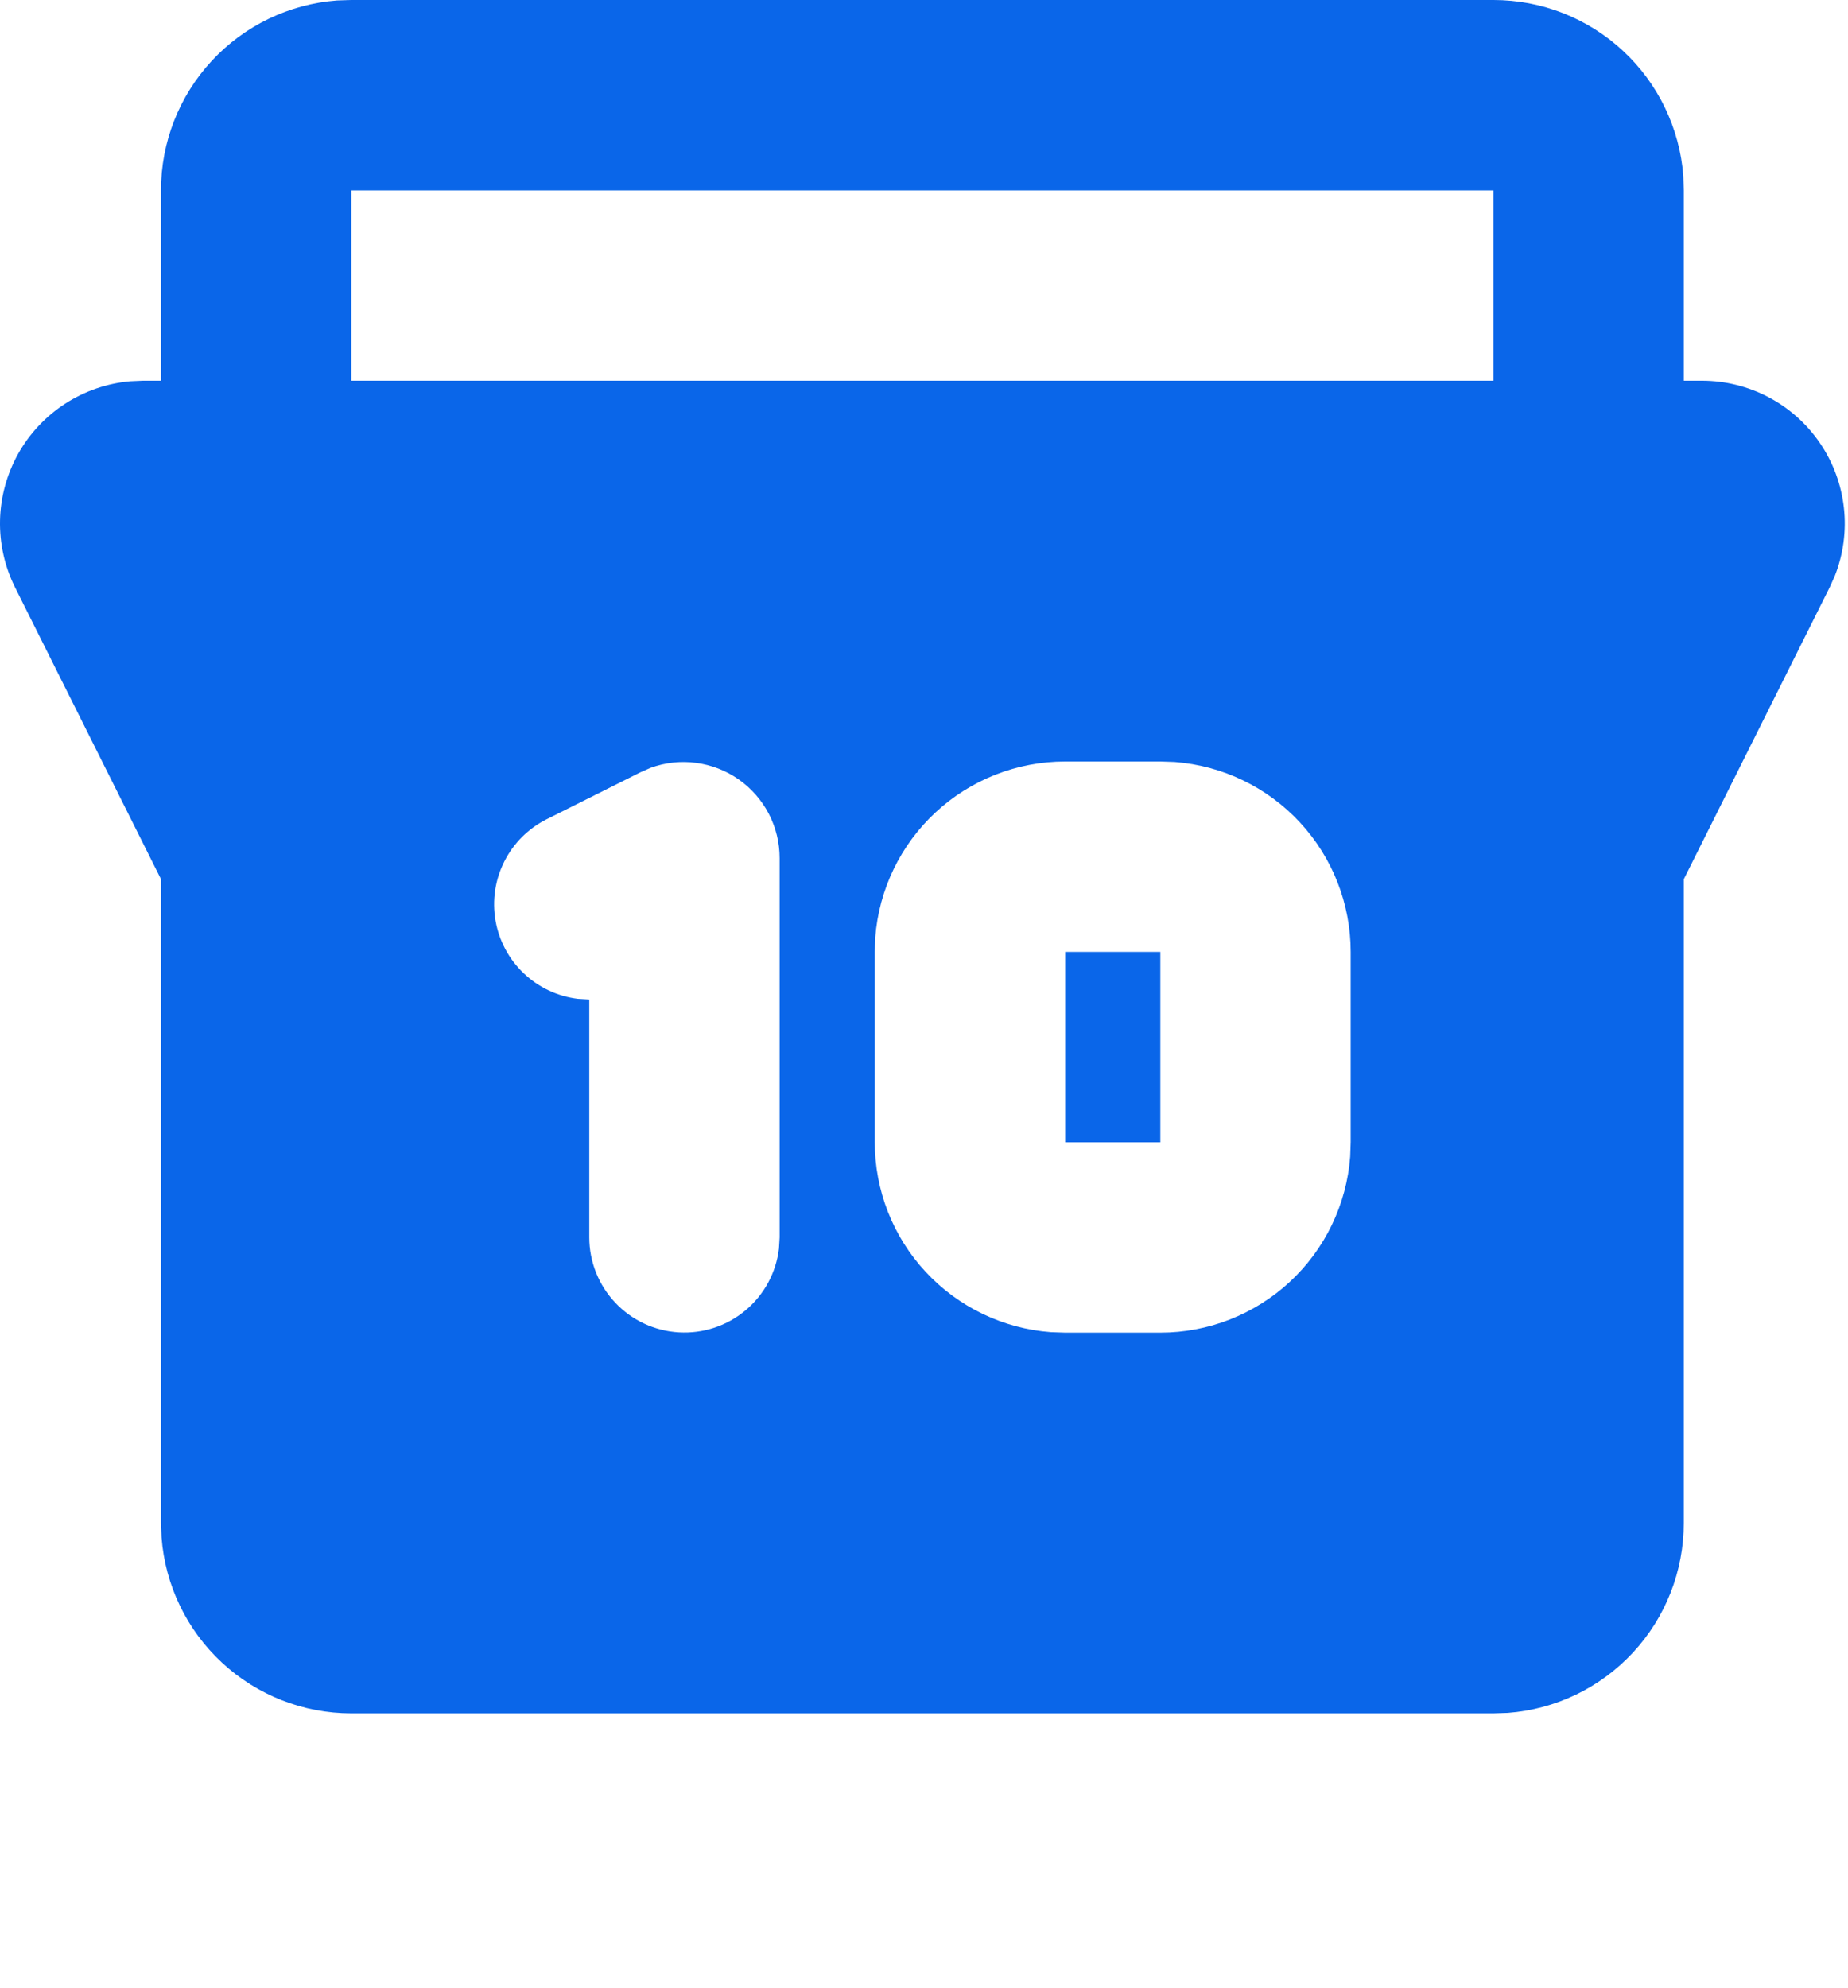 <svg xmlns="http://www.w3.org/2000/svg" width="53" height="57" viewBox="0 0 53 57" fill="none"><path d="M42.831 -0C44.209 -0.001 45.535 0.519 46.545 1.456C47.555 2.392 48.173 3.676 48.277 5.049L48.29 5.459V10.918H48.812C49.479 10.918 50.137 11.081 50.727 11.393C51.317 11.705 51.822 12.156 52.197 12.708C52.573 13.259 52.808 13.895 52.882 14.558C52.956 15.221 52.867 15.893 52.622 16.514L52.475 16.841L48.29 25.213V43.673C48.291 45.05 47.771 46.377 46.834 47.387C45.898 48.397 44.614 49.016 43.241 49.119L42.831 49.132H10.076C8.699 49.132 7.373 48.612 6.364 47.675C5.355 46.739 4.736 45.456 4.633 44.083L4.617 43.673V25.21L0.432 16.844C0.134 16.247 -0.014 15.586 0.001 14.919C0.016 14.251 0.195 13.598 0.52 13.015C0.846 12.433 1.309 11.939 1.869 11.576C2.43 11.213 3.07 10.993 3.735 10.934L4.098 10.918H4.617V5.459C4.616 4.081 5.136 2.755 6.073 1.745C7.009 0.735 8.293 0.116 9.666 0.013L10.076 -0H42.831ZM22.359 24.61C22.36 24.166 22.253 23.73 22.049 23.336C21.844 22.943 21.548 22.605 21.185 22.35C20.822 22.096 20.403 21.933 19.963 21.875C19.524 21.816 19.077 21.865 18.66 22.017L18.369 22.145L15.68 23.491C15.155 23.753 14.729 24.177 14.465 24.701C14.2 25.224 14.111 25.819 14.211 26.396C14.311 26.974 14.594 27.505 15.019 27.909C15.444 28.313 15.988 28.57 16.57 28.641L16.9 28.66V35.484C16.901 36.18 17.167 36.849 17.645 37.355C18.122 37.861 18.775 38.166 19.47 38.206C20.164 38.247 20.848 38.021 21.381 37.575C21.915 37.128 22.258 36.495 22.34 35.804L22.359 35.484V24.61ZM33.278 21.836H30.548C29.171 21.836 27.844 22.356 26.834 23.293C25.824 24.229 25.206 25.513 25.102 26.886L25.089 27.296V32.755C25.088 34.132 25.608 35.459 26.545 36.468C27.482 37.478 28.765 38.097 30.139 38.2L30.548 38.214H33.278C34.655 38.214 35.981 37.694 36.991 36.758C38.001 35.821 38.62 34.538 38.723 33.164L38.737 32.755V27.296C38.737 25.918 38.217 24.592 37.281 23.582C36.344 22.572 35.06 21.953 33.687 21.85L33.278 21.836ZM33.278 27.296V32.755H30.548V27.296H33.278ZM42.831 5.459H10.076V10.918H42.831V5.459Z" fill="#0A66E9"></path></svg>